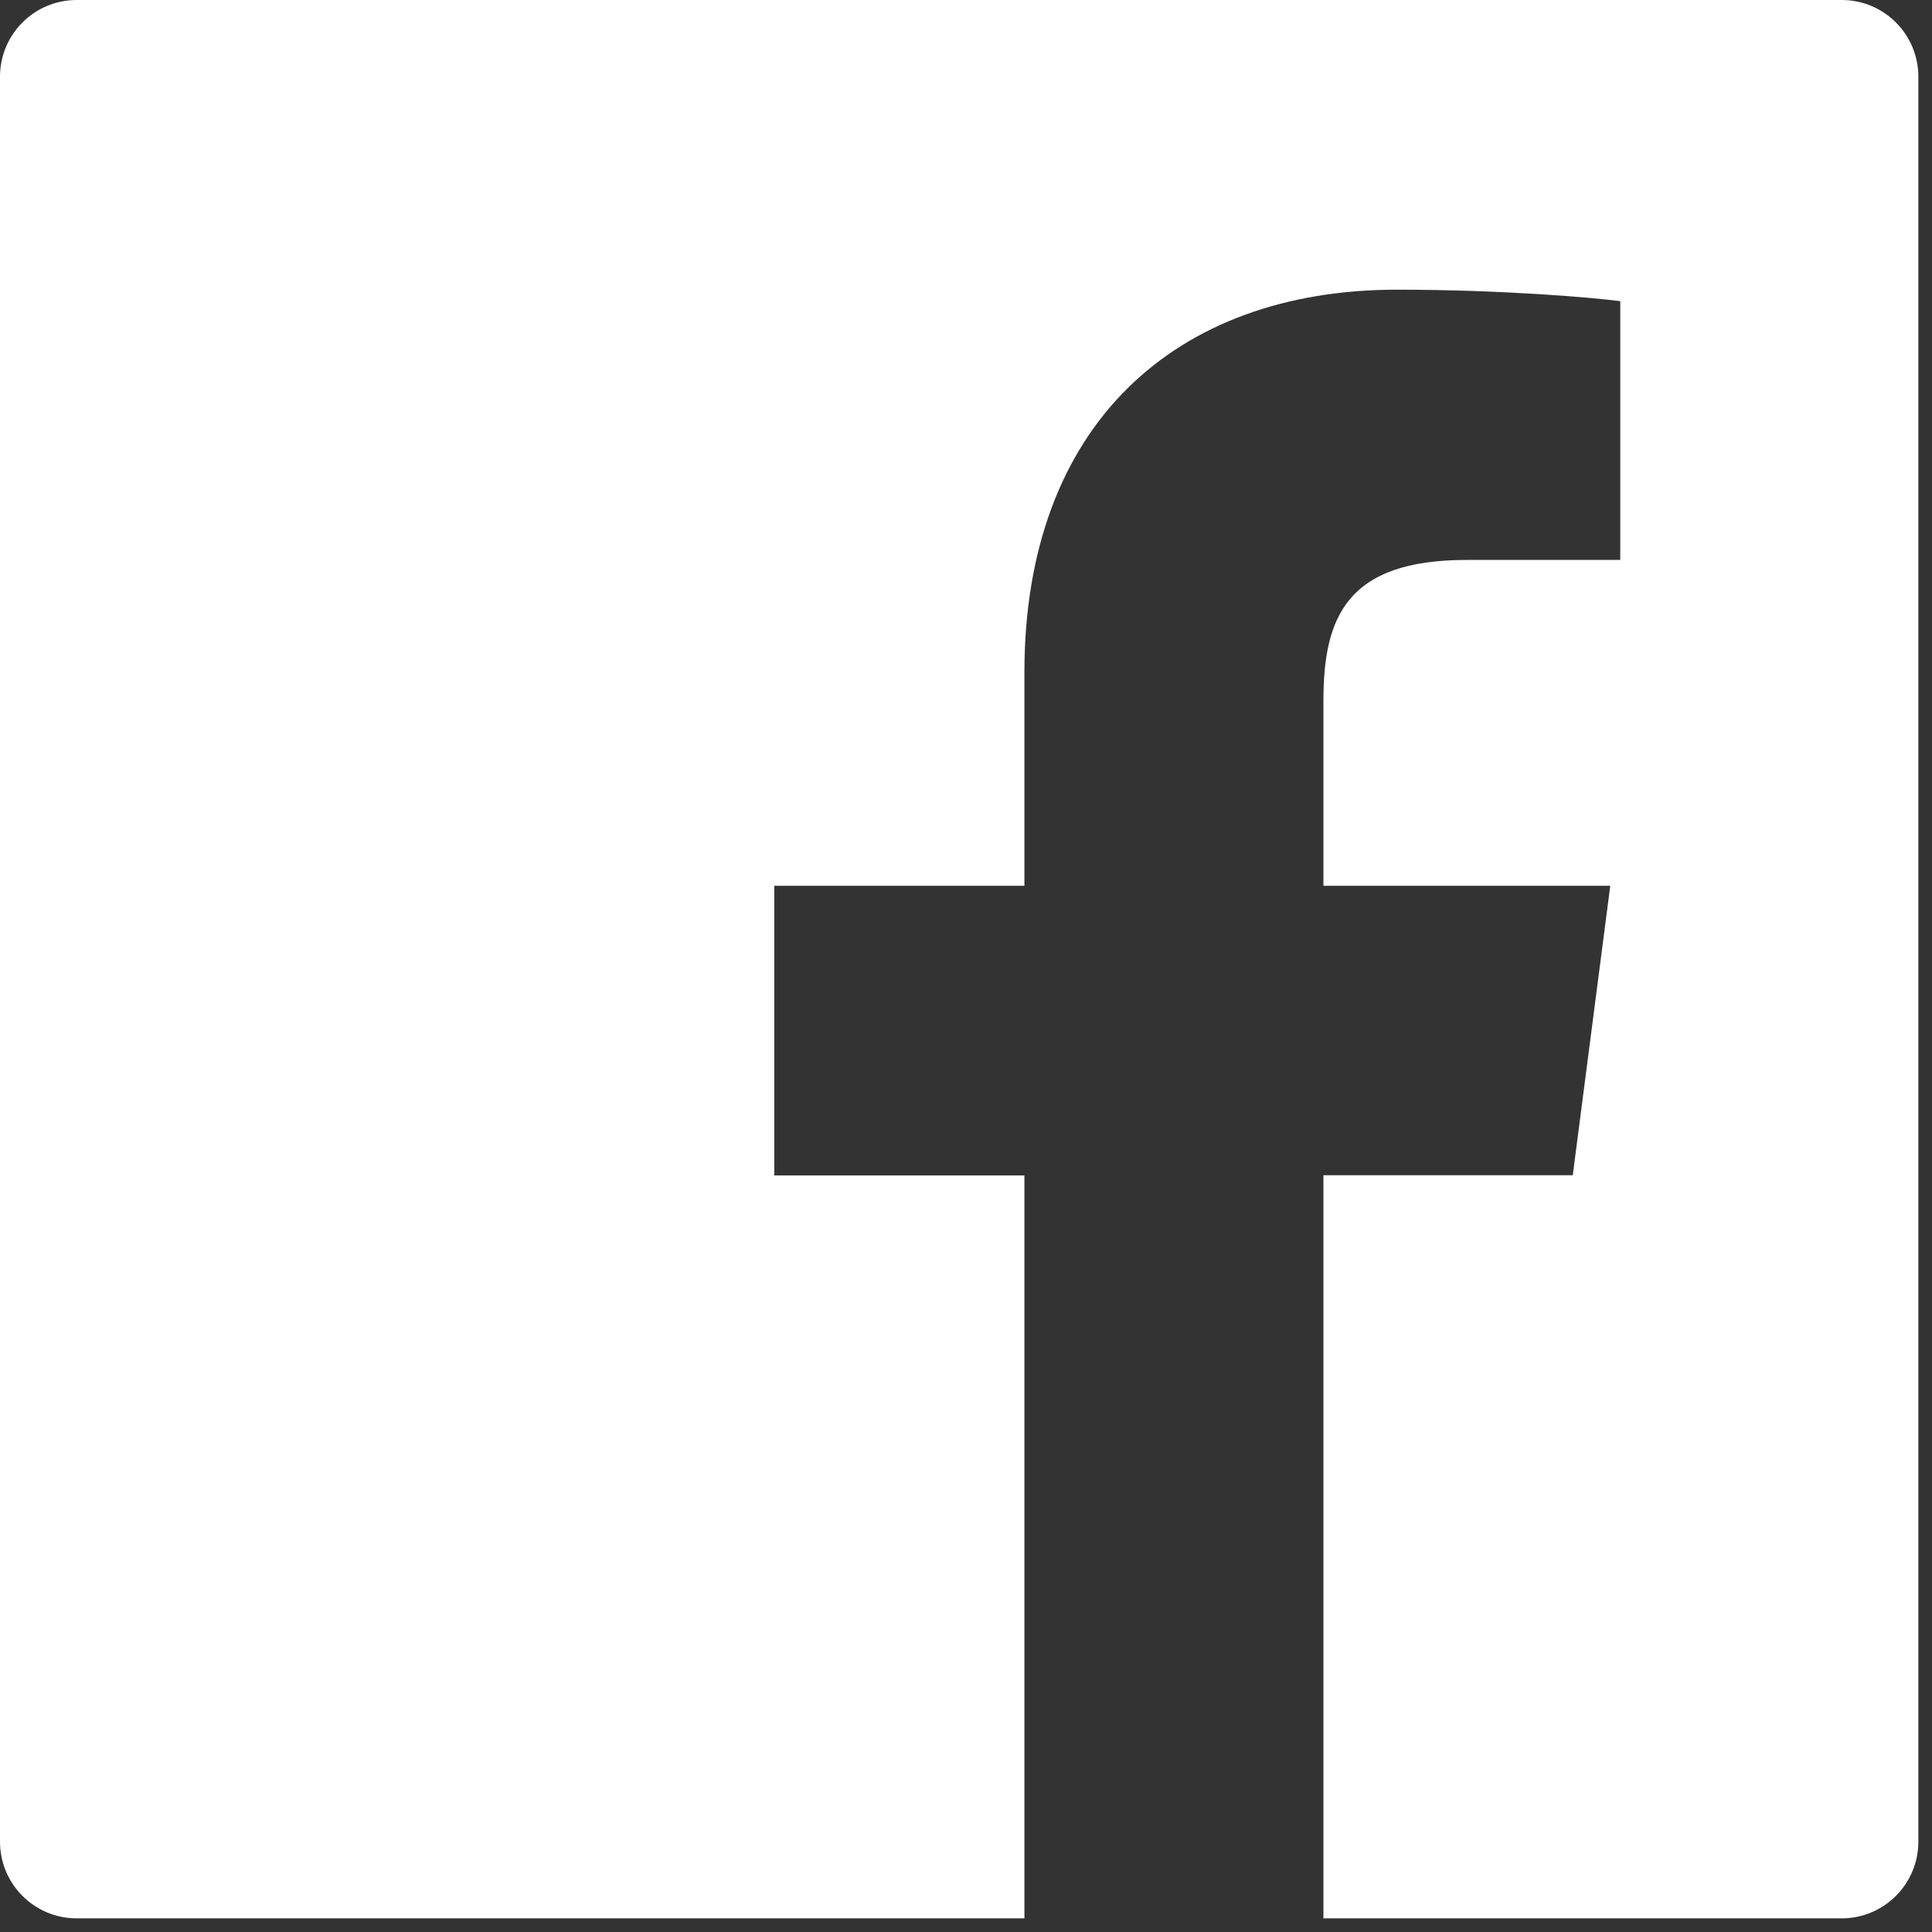 <?xml version="1.0" encoding="UTF-8"?> <svg xmlns="http://www.w3.org/2000/svg" width="17" height="17" viewBox="0 0 17 17" fill="none"><rect x="0" y="0" width="17" height="17" fill="#333333" stroke="none"/><path d="M16.205 0H0.675C0.302 0 0 0.302 0 0.675V16.205C0 16.578 0.302 16.88 0.675 16.88H16.205C16.578 16.88 16.88 16.578 16.88 16.205V0.675C16.88 0.302 16.578 0 16.205 0ZM14.255 4.927H12.907C11.85 4.927 11.645 5.429 11.645 6.168V7.794H14.169L13.839 10.341H11.645V16.88H9.014V10.343H6.813V7.794H9.014V5.916C9.014 3.737 10.345 2.549 12.291 2.549C13.223 2.549 14.023 2.619 14.257 2.65V4.927H14.255Z" fill="white"></path></svg> 